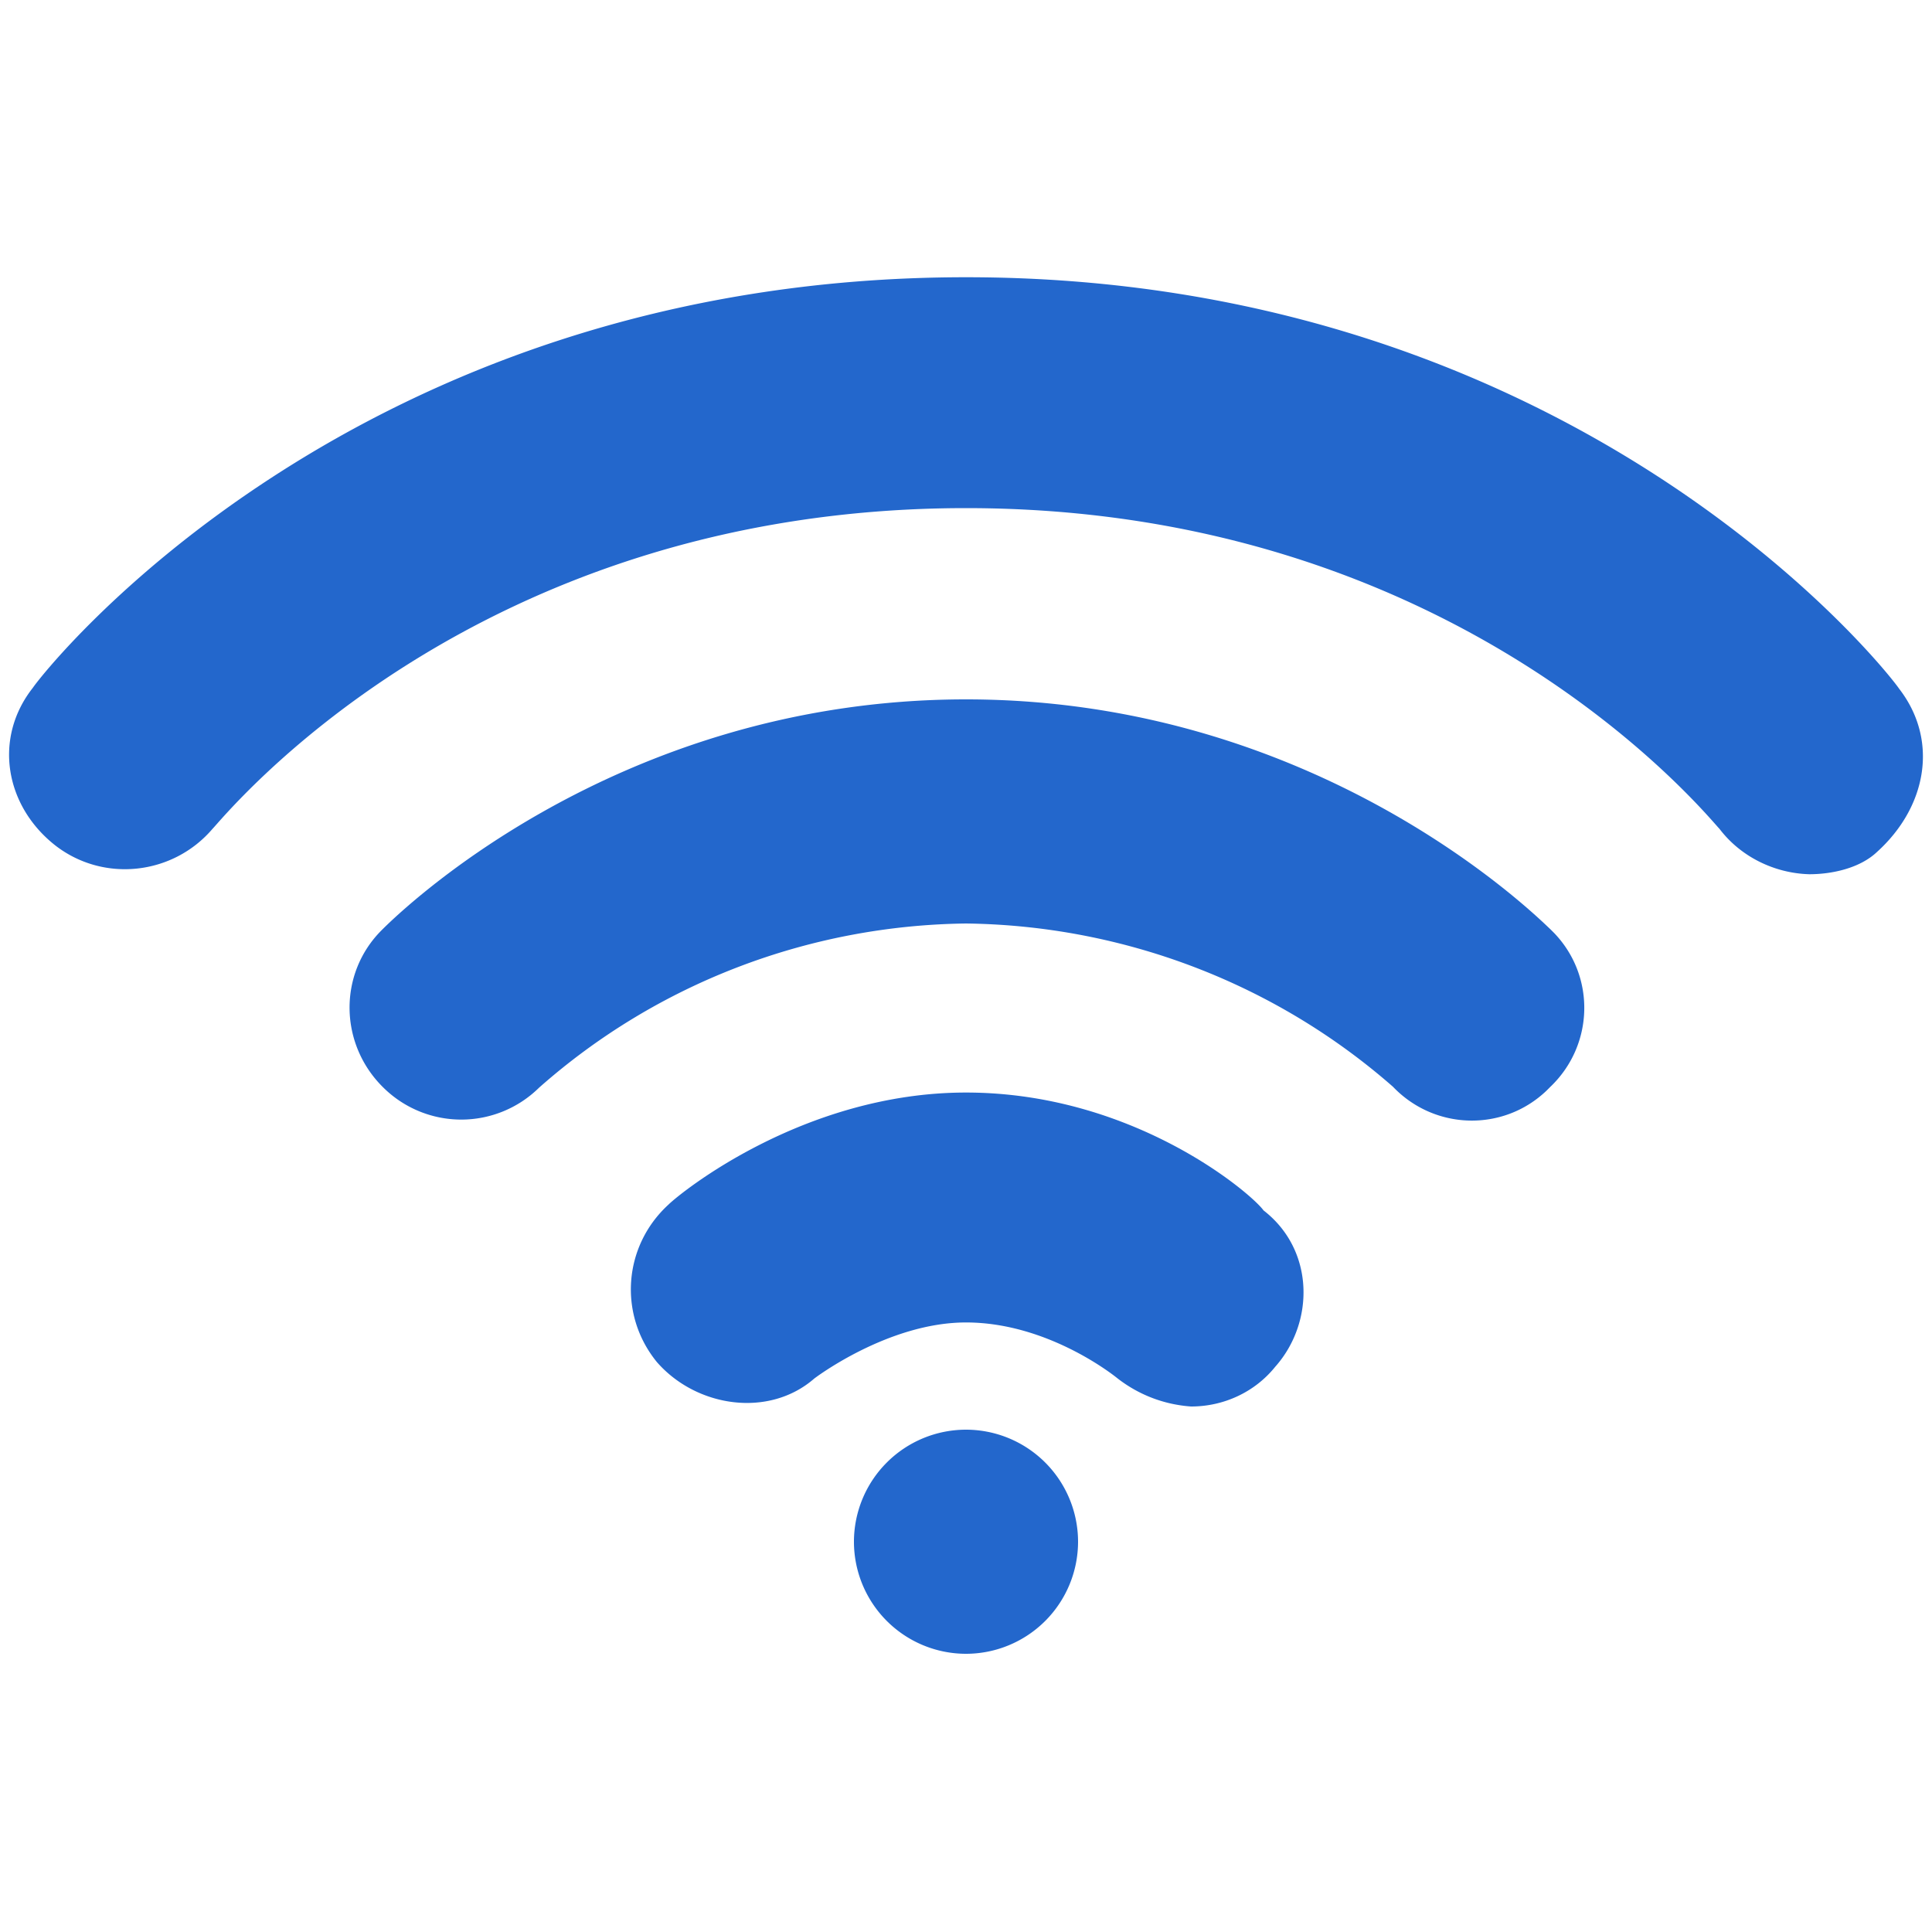 <svg xmlns="http://www.w3.org/2000/svg" xmlns:v="https://vecta.io/nano" viewBox="0 0 200 200" fill="#2367CC"><path d="M100 28.7c-63.4 0-95.4 40.7-96.6 42.5C-.7 76.4.5 83.4 5.7 87.5c5 3.9 12.2 3.1 16.3-1.7 1.2-1.2 26.8-33.2 78-33.2s76.8 32 78 33.2c2.2 2.9 5.7 4.6 9.3 4.7 2.3 0 5.2-.6 7-2.3 5.2-4.7 6.4-11.6 2.3-16.9-1.2-1.8-33.2-42.6-96.6-42.6zm0 43.7c-36.7 0-59.3 22.7-60.5 23.9-4.5 4.5-4.4 11.8.2 16.3a11.47 11.47 0 0 0 16.1 0c12.2-10.8 27.9-16.8 44.2-17 16.3.2 32 6.2 44.2 16.9 4.3 4.5 11.4 4.7 15.9.4l.4-.4c4.5-4.3 4.7-11.4.4-15.9l-.4-.4c-1.2-1.1-23.8-23.8-60.5-23.8zm0 75.6a11.61 11.61 0 0 0-11.6 11.6h0a11.61 11.61 0 0 0 11.6 11.6 11.61 11.61 0 0 0 11.6-11.6A11.61 11.61 0 0 0 100 148zm30.8-22.7c-1.2-1.7-13.4-12.2-30.8-12.2-16.9 0-29.7 10.5-30.8 11.6C64.5 129 64 136.1 68 141c4.1 4.7 11.6 5.8 16.3 1.7 0 0 7.6-5.8 15.7-5.8 8.7 0 15.7 5.8 15.7 5.8 2.2 1.7 4.8 2.7 7.6 2.9 3.4 0 6.6-1.5 8.7-4.1 4.1-4.6 4.1-12.1-1.2-16.2z"/></svg>